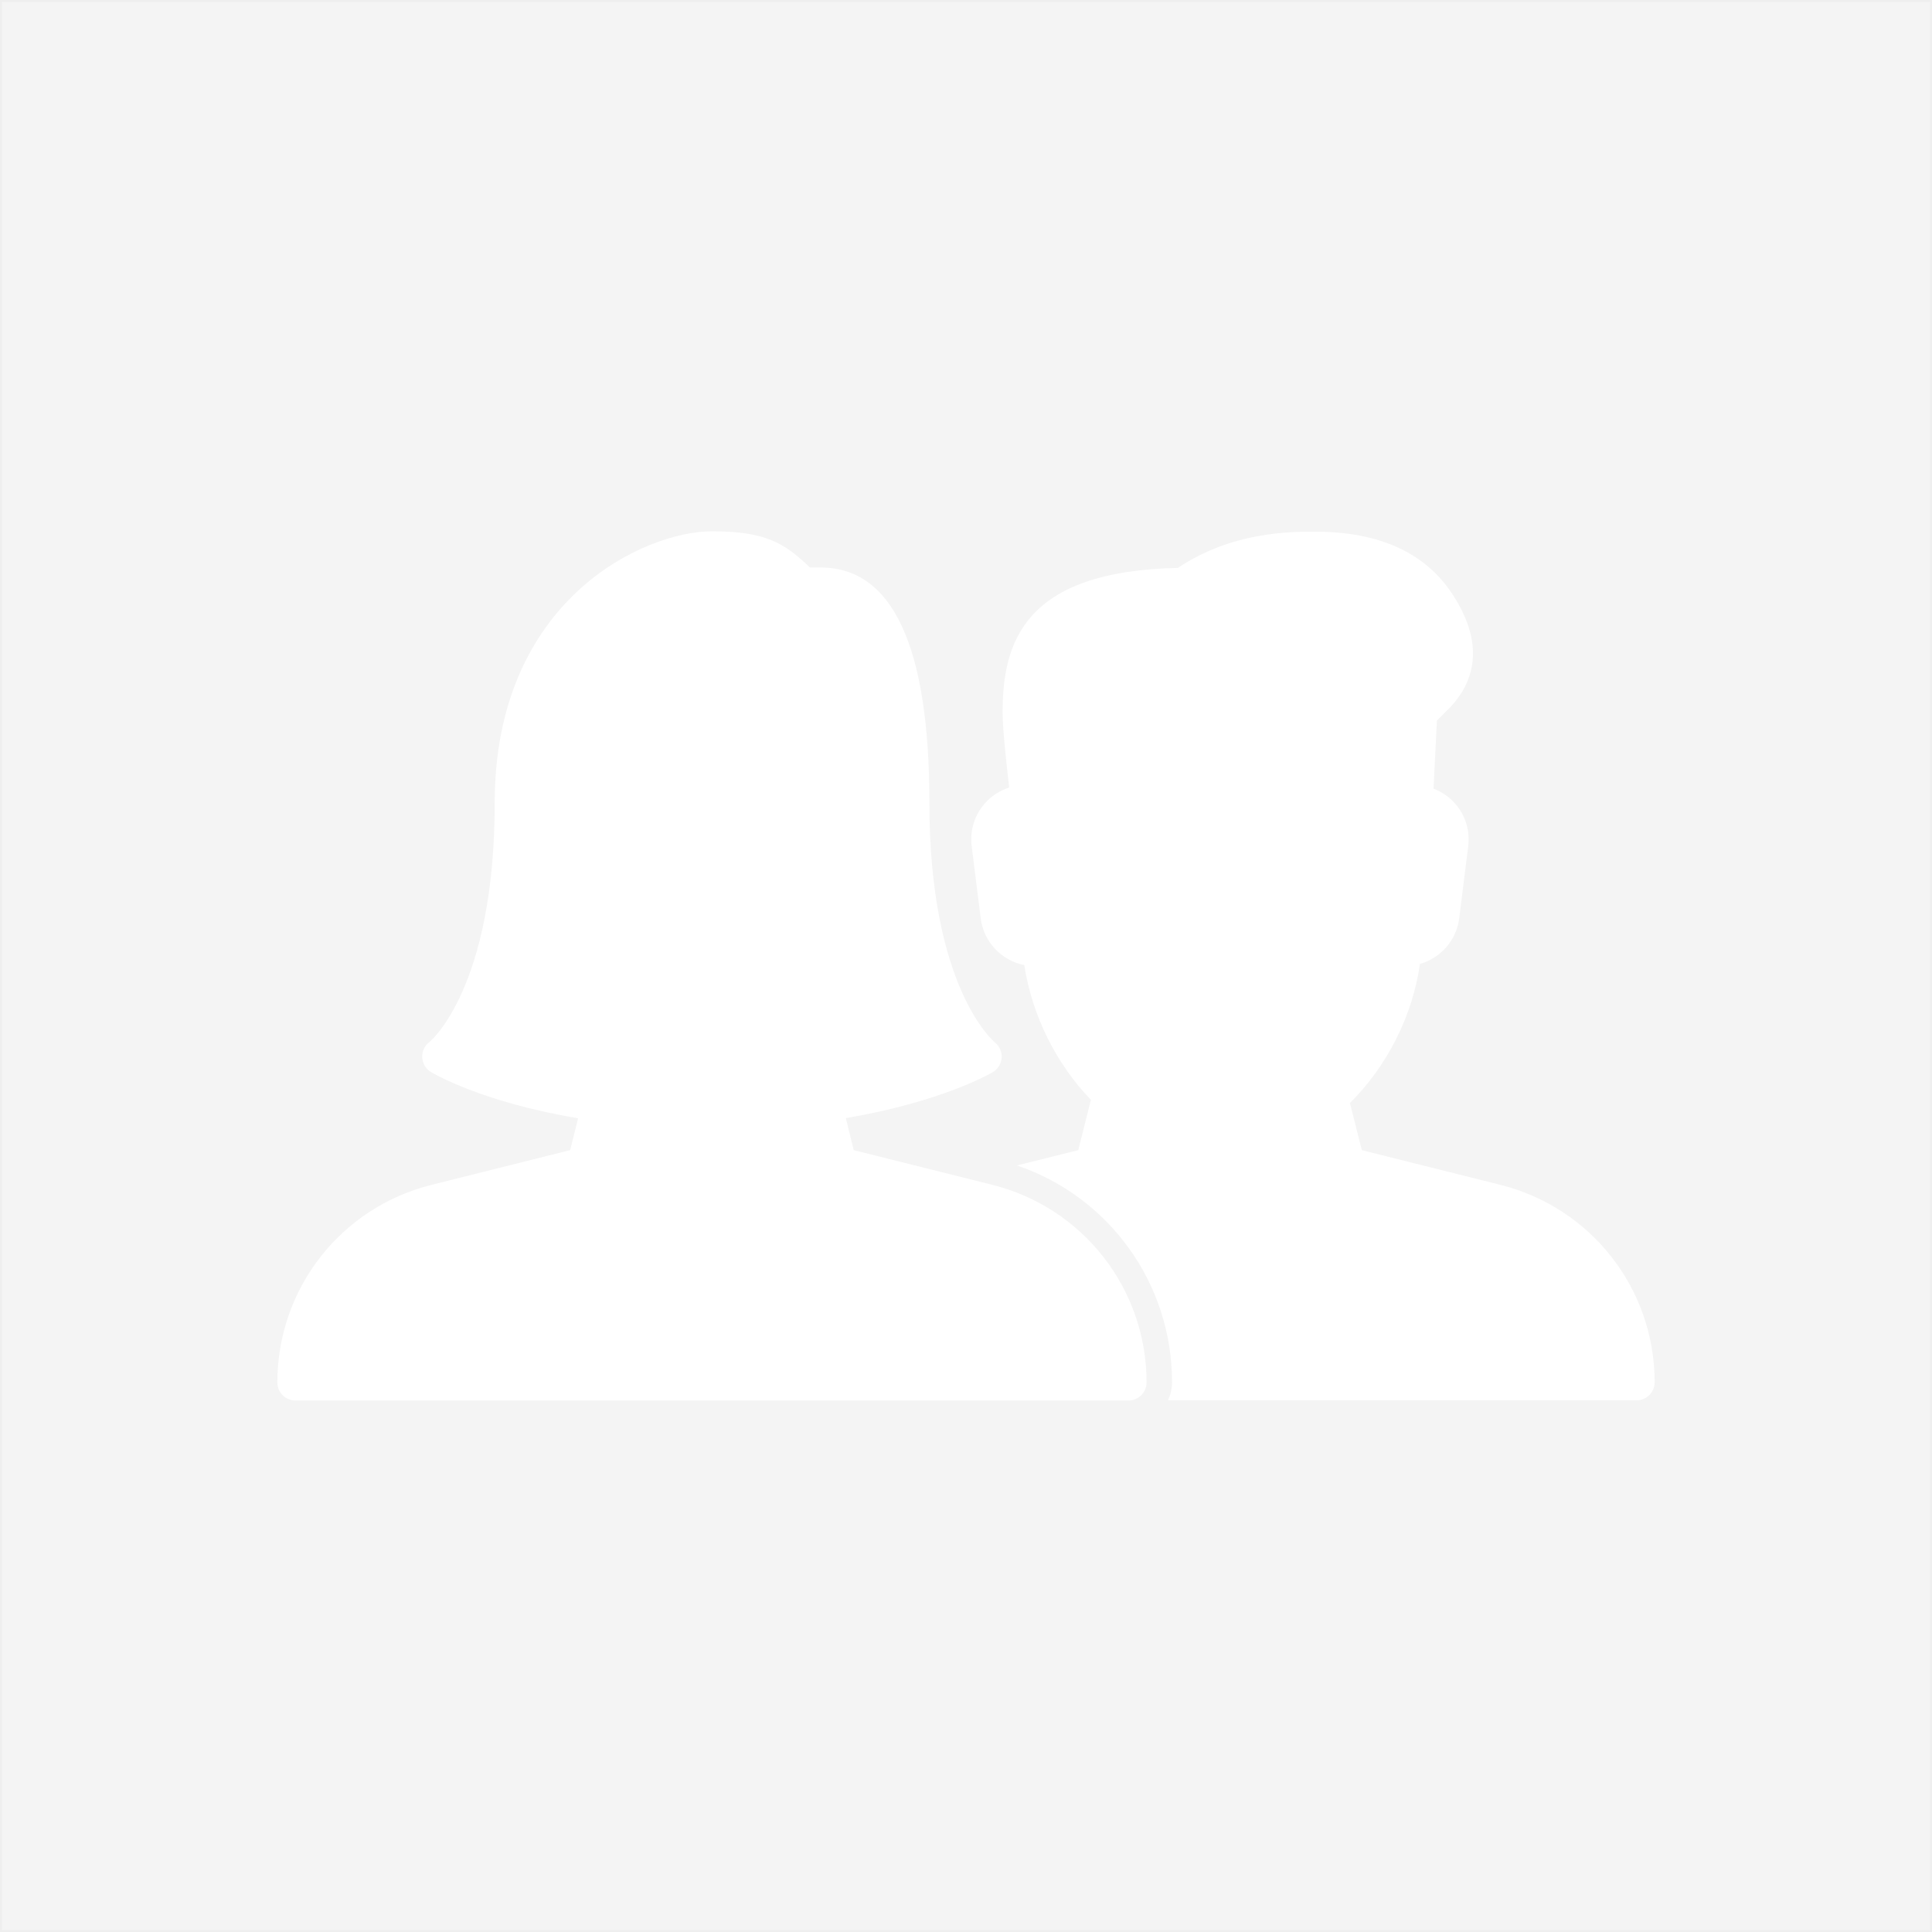 <?xml version="1.0" encoding="utf-8"?>
<!-- Generator: Adobe Illustrator 23.1.1, SVG Export Plug-In . SVG Version: 6.00 Build 0)  -->
<svg version="1.1" id="レイヤー_1" xmlns="http://www.w3.org/2000/svg" xmlns:xlink="http://www.w3.org/1999/xlink" x="0px"
	 y="0px" width="1024px" height="1024px" viewBox="0 0 1024 1024" style="enable-background:new 0 0 1024 1024;"
	 xml:space="preserve">
<rect x="0" y="0" width="1024" height="1024" fill="#333333" stroke="none"/>
<style type="text/css">
	.st0{fill:#F4F4F4;}
	.st1{fill:#EEEEEE;}
	.st2{fill:#FFFFFF;}
</style>
<g>
	<rect x="0.5" y="0.5" class="st0" width="1023" height="1023"/>
	<path class="st1" d="M1023,1v1022H1V1H1023 M1024,0H0v1024h1024V0L1024,0z"/>
</g>
<g>
	<g>
		<g>
			<path class="st2" d="M795.3,628l-73.5-18.4l-6.3-25c19.7-19.5,33.2-46.2,37.1-73.7c10.9-3.1,19.3-12.4,20.8-24.1l4.8-38.4
				c1-8.1-1.5-16.3-6.9-22.4c-3.1-3.6-7.1-6.3-11.5-8l1.8-36.1l7.2-7.2c10.8-11.5,19.8-31.2,1-59.8c-14.4-22-38.9-33.1-72.7-33.1
				c-13.4,0-44.1,0-72.8,19.2c-81.8,1.7-92.9,39.7-92.9,76.7c0,8.6,2.1,28,3.5,39.7c-4.9,1.6-9.4,4.4-12.9,8.4
				c-5.5,6.2-8,14.4-7,22.6l4.8,38.4c1.6,12.5,11.1,22.4,23.1,24.7c4,26.4,16.8,52.3,35.3,71.4l-6.7,26.7l-32.5,8.1
				c48.9,16.6,82.2,62.5,82.2,114.9c0,3.4-0.8,6.7-2.1,9.6h248.3c5.3,0,9.6-4.3,9.6-9.6C877,683.1,843.4,640.1,795.3,628z"/>
		</g>
		<g>
			<path class="st2" d="M526,628l-73.5-18.4l-4.2-17c50.7-8.5,76.8-23.7,78-24.4c2.7-1.6,4.4-4.5,4.6-7.6c0.2-3.1-1.2-6.2-3.7-8.2
				c-0.3-0.3-34.6-28.6-34.6-126.8c0-82.8-19.4-124.8-57.6-124.8h-5.7c-13.8-13.3-24.1-19.2-51.9-19.2c-36.1,0-115.2,36.3-115.2,144
				c0,98.2-34.3,126.5-34.6,126.7c-2.6,1.9-4,5-3.8,8.2c0.2,3.2,1.9,6.1,4.6,7.7c1.2,0.7,27,16,78,24.5l-4.2,16.9L228.7,628
				c-48.1,12-81.7,55.1-81.7,104.7c0,5.3,4.3,9.6,9.6,9.6h441.5c5.3,0,9.6-4.3,9.6-9.6C607.7,683.1,574.1,640.1,526,628z"/>
		</g>
	</g>
</g>
</svg>
